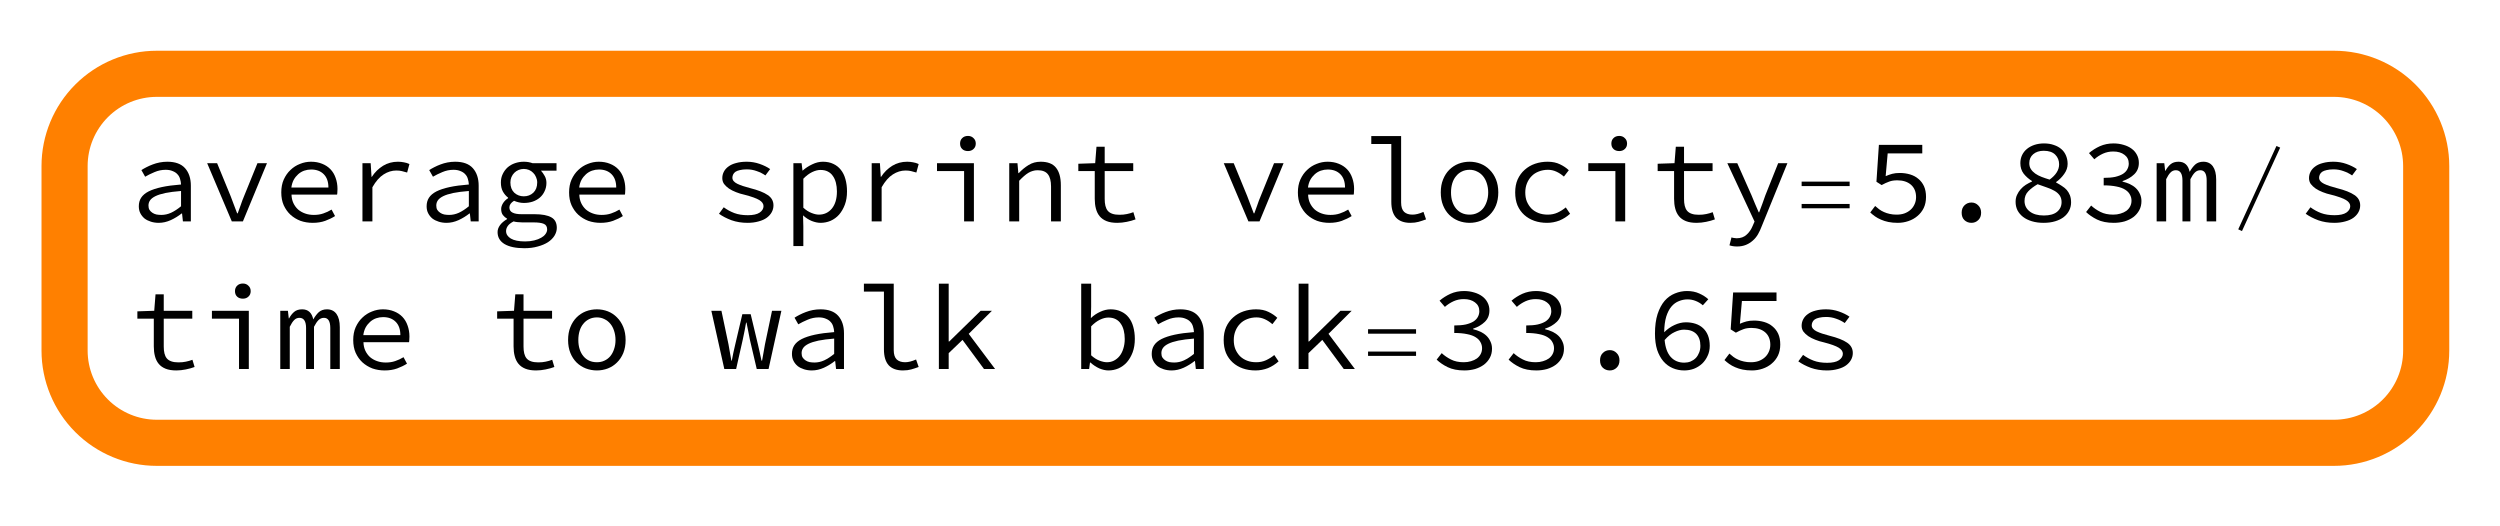 <?xml version="1.0" encoding="UTF-8"?>
<svg xmlns="http://www.w3.org/2000/svg" xmlns:xlink="http://www.w3.org/1999/xlink" width="271pt" height="57pt" viewBox="0 0 271 57" version="1.1">
<defs>
<g>
<symbol overflow="visible" id="glyph0-0">
<path style="stroke:none;" d="M 0.812 -8.578 L 7 -8.578 L 7 0 L 0.812 0 Z M 3.312 -4.422 L 1.656 -7.438 L 1.656 -1.438 Z M 6.141 -1.438 L 6.141 -7.438 L 4.484 -4.422 Z M 5.547 -0.75 L 4.609 -2.469 L 3.922 -3.812 L 3.875 -3.812 L 3.172 -2.469 L 2.203 -0.75 Z M 3.922 -5.031 L 4.562 -6.25 L 5.422 -7.797 L 2.359 -7.797 L 3.219 -6.25 L 3.875 -5.031 Z M 3.922 -5.031 "/>
</symbol>
<symbol overflow="visible" id="glyph0-1">
<path style="stroke:none;" d="M 1.047 -1.641 C 1.047 -1.992 1.129 -2.301 1.297 -2.562 C 1.473 -2.832 1.742 -3.062 2.109 -3.25 C 2.484 -3.438 2.957 -3.594 3.531 -3.719 C 4.113 -3.844 4.812 -3.938 5.625 -4 C 5.613 -4.219 5.578 -4.422 5.516 -4.609 C 5.461 -4.805 5.367 -4.973 5.234 -5.109 C 5.109 -5.254 4.938 -5.367 4.719 -5.453 C 4.508 -5.547 4.254 -5.594 3.953 -5.594 C 3.535 -5.594 3.133 -5.508 2.75 -5.344 C 2.375 -5.188 2.035 -5.02 1.734 -4.844 L 1.328 -5.562 C 1.484 -5.664 1.664 -5.77 1.875 -5.875 C 2.094 -5.988 2.316 -6.086 2.547 -6.172 C 2.785 -6.266 3.039 -6.336 3.312 -6.391 C 3.582 -6.441 3.859 -6.469 4.141 -6.469 C 5.004 -6.469 5.645 -6.234 6.062 -5.766 C 6.477 -5.297 6.688 -4.664 6.688 -3.875 L 6.688 0 L 5.828 0 L 5.734 -0.859 L 5.688 -0.859 C 5.332 -0.578 4.941 -0.336 4.516 -0.141 C 4.086 0.055 3.648 0.156 3.203 0.156 C 2.898 0.156 2.617 0.113 2.359 0.031 C 2.098 -0.051 1.867 -0.164 1.672 -0.312 C 1.484 -0.469 1.332 -0.656 1.219 -0.875 C 1.102 -1.094 1.047 -1.348 1.047 -1.641 Z M 2.094 -1.719 C 2.094 -1.531 2.129 -1.375 2.203 -1.25 C 2.285 -1.125 2.391 -1.02 2.516 -0.938 C 2.641 -0.852 2.785 -0.789 2.953 -0.75 C 3.129 -0.719 3.305 -0.703 3.484 -0.703 C 3.848 -0.703 4.203 -0.781 4.547 -0.938 C 4.898 -1.102 5.258 -1.336 5.625 -1.641 L 5.625 -3.297 C 4.945 -3.242 4.379 -3.172 3.922 -3.078 C 3.473 -2.984 3.113 -2.867 2.844 -2.734 C 2.57 -2.598 2.379 -2.445 2.266 -2.281 C 2.148 -2.113 2.094 -1.926 2.094 -1.719 Z M 2.094 -1.719 "/>
</symbol>
<symbol overflow="visible" id="glyph0-2">
<path style="stroke:none;" d="M 0.656 -6.312 L 1.734 -6.312 L 3.203 -2.734 C 3.328 -2.41 3.445 -2.094 3.562 -1.781 C 3.688 -1.477 3.801 -1.176 3.906 -0.875 L 3.969 -0.875 C 4.082 -1.176 4.191 -1.477 4.297 -1.781 C 4.398 -2.094 4.52 -2.41 4.656 -2.734 L 6.109 -6.312 L 7.141 -6.312 L 4.531 0 L 3.328 0 Z M 0.656 -6.312 "/>
</symbol>
<symbol overflow="visible" id="glyph0-3">
<path style="stroke:none;" d="M 0.891 -3.141 C 0.891 -3.66 0.977 -4.125 1.156 -4.531 C 1.344 -4.945 1.586 -5.297 1.891 -5.578 C 2.191 -5.867 2.535 -6.086 2.922 -6.234 C 3.305 -6.391 3.703 -6.469 4.109 -6.469 C 4.555 -6.469 4.957 -6.395 5.312 -6.25 C 5.664 -6.113 5.969 -5.914 6.219 -5.656 C 6.469 -5.395 6.656 -5.082 6.781 -4.719 C 6.914 -4.352 6.984 -3.953 6.984 -3.516 C 6.984 -3.398 6.977 -3.285 6.969 -3.172 C 6.969 -3.066 6.957 -2.977 6.938 -2.906 L 2 -2.906 C 2.008 -2.562 2.078 -2.254 2.203 -1.984 C 2.328 -1.723 2.492 -1.492 2.703 -1.297 C 2.922 -1.109 3.176 -0.961 3.469 -0.859 C 3.758 -0.754 4.078 -0.703 4.422 -0.703 C 4.797 -0.703 5.133 -0.754 5.438 -0.859 C 5.75 -0.961 6.051 -1.102 6.344 -1.281 L 6.719 -0.578 C 6.406 -0.379 6.051 -0.207 5.656 -0.062 C 5.258 0.082 4.805 0.156 4.297 0.156 C 3.828 0.156 3.383 0.082 2.969 -0.062 C 2.562 -0.219 2.203 -0.438 1.891 -0.719 C 1.586 -1 1.344 -1.344 1.156 -1.75 C 0.977 -2.156 0.891 -2.617 0.891 -3.141 Z M 6 -3.672 C 6 -4.297 5.832 -4.773 5.5 -5.109 C 5.164 -5.453 4.707 -5.625 4.125 -5.625 C 3.863 -5.625 3.613 -5.582 3.375 -5.5 C 3.133 -5.414 2.914 -5.285 2.719 -5.109 C 2.531 -4.941 2.367 -4.738 2.234 -4.5 C 2.109 -4.258 2.023 -3.984 1.984 -3.672 Z M 6 -3.672 "/>
</symbol>
<symbol overflow="visible" id="glyph0-4">
<path style="stroke:none;" d="M 1.891 -6.312 L 2.781 -6.312 L 2.875 -4.828 L 2.906 -4.828 C 3.238 -5.336 3.645 -5.738 4.125 -6.031 C 4.602 -6.32 5.141 -6.469 5.734 -6.469 C 5.961 -6.469 6.176 -6.445 6.375 -6.406 C 6.582 -6.375 6.785 -6.312 6.984 -6.219 L 6.734 -5.297 C 6.504 -5.367 6.312 -5.422 6.156 -5.453 C 6.008 -5.492 5.812 -5.516 5.562 -5.516 C 5.082 -5.516 4.625 -5.375 4.188 -5.094 C 3.75 -4.82 3.344 -4.359 2.969 -3.703 L 2.969 0 L 1.891 0 Z M 1.891 -6.312 "/>
</symbol>
<symbol overflow="visible" id="glyph0-5">
<path style="stroke:none;" d="M 1.859 1.047 C 1.859 1.379 2.031 1.648 2.375 1.859 C 2.727 2.066 3.242 2.172 3.922 2.172 C 4.285 2.172 4.613 2.133 4.906 2.062 C 5.207 1.988 5.461 1.891 5.672 1.766 C 5.879 1.648 6.035 1.516 6.141 1.359 C 6.254 1.203 6.312 1.039 6.312 0.875 C 6.312 0.57 6.191 0.367 5.953 0.266 C 5.711 0.16 5.348 0.109 4.859 0.109 L 3.625 0.109 C 3.445 0.109 3.273 0.098 3.109 0.078 C 2.953 0.066 2.805 0.039 2.672 0 C 2.359 0.164 2.145 0.336 2.031 0.516 C 1.914 0.691 1.859 0.867 1.859 1.047 Z M 0.938 1.156 C 0.938 0.906 1.023 0.656 1.203 0.406 C 1.379 0.164 1.633 -0.051 1.969 -0.25 L 1.969 -0.297 C 1.801 -0.391 1.648 -0.52 1.516 -0.688 C 1.391 -0.852 1.328 -1.07 1.328 -1.344 C 1.328 -1.539 1.391 -1.742 1.516 -1.953 C 1.648 -2.172 1.836 -2.359 2.078 -2.516 L 2.078 -2.578 C 1.859 -2.742 1.672 -2.961 1.516 -3.234 C 1.367 -3.504 1.297 -3.832 1.297 -4.219 C 1.297 -4.562 1.363 -4.867 1.5 -5.141 C 1.633 -5.422 1.812 -5.66 2.031 -5.859 C 2.258 -6.055 2.523 -6.207 2.828 -6.312 C 3.129 -6.414 3.445 -6.469 3.781 -6.469 C 4.125 -6.469 4.438 -6.414 4.719 -6.312 L 7.328 -6.312 L 7.328 -5.5 L 5.641 -5.5 C 5.785 -5.344 5.922 -5.148 6.047 -4.922 C 6.172 -4.703 6.234 -4.453 6.234 -4.172 C 6.234 -3.836 6.164 -3.535 6.031 -3.266 C 5.906 -2.992 5.734 -2.766 5.516 -2.578 C 5.297 -2.391 5.035 -2.242 4.734 -2.141 C 4.441 -2.047 4.125 -2 3.781 -2 C 3.613 -2 3.438 -2.02 3.25 -2.062 C 3.07 -2.102 2.895 -2.16 2.719 -2.234 C 2.383 -2.023 2.219 -1.785 2.219 -1.516 C 2.219 -1.254 2.332 -1.066 2.562 -0.953 C 2.789 -0.836 3.113 -0.781 3.531 -0.781 L 4.953 -0.781 C 5.766 -0.781 6.367 -0.664 6.766 -0.438 C 7.16 -0.219 7.359 0.16 7.359 0.703 C 7.359 0.992 7.273 1.273 7.109 1.547 C 6.941 1.816 6.707 2.051 6.406 2.25 C 6.102 2.445 5.734 2.602 5.297 2.719 C 4.867 2.844 4.383 2.906 3.844 2.906 C 2.914 2.906 2.195 2.754 1.688 2.453 C 1.188 2.148 0.938 1.719 0.938 1.156 Z M 3.781 -2.719 C 4.188 -2.719 4.531 -2.848 4.812 -3.109 C 5.094 -3.379 5.234 -3.75 5.234 -4.219 C 5.234 -4.426 5.191 -4.617 5.109 -4.797 C 5.035 -4.984 4.93 -5.141 4.797 -5.266 C 4.672 -5.398 4.52 -5.504 4.344 -5.578 C 4.164 -5.648 3.977 -5.688 3.781 -5.688 C 3.582 -5.688 3.395 -5.648 3.219 -5.578 C 3.039 -5.504 2.883 -5.398 2.75 -5.266 C 2.625 -5.141 2.52 -4.984 2.438 -4.797 C 2.363 -4.617 2.328 -4.426 2.328 -4.219 C 2.328 -3.75 2.469 -3.379 2.75 -3.109 C 3.039 -2.848 3.383 -2.719 3.781 -2.719 Z M 3.781 -2.719 "/>
</symbol>
<symbol overflow="visible" id="glyph0-6">
<path style="stroke:none;" d="M 1.453 -1.531 C 1.805 -1.27 2.188 -1.062 2.594 -0.906 C 3.008 -0.75 3.5 -0.672 4.062 -0.672 C 4.633 -0.672 5.062 -0.766 5.344 -0.953 C 5.625 -1.148 5.766 -1.383 5.766 -1.656 C 5.766 -1.906 5.613 -2.125 5.312 -2.312 C 5.008 -2.5 4.473 -2.691 3.703 -2.891 C 3.379 -2.961 3.07 -3.055 2.781 -3.172 C 2.488 -3.285 2.234 -3.414 2.016 -3.562 C 1.797 -3.719 1.617 -3.883 1.484 -4.062 C 1.359 -4.25 1.297 -4.457 1.297 -4.688 C 1.297 -4.938 1.352 -5.172 1.469 -5.391 C 1.582 -5.609 1.75 -5.797 1.969 -5.953 C 2.188 -6.117 2.461 -6.242 2.797 -6.328 C 3.129 -6.422 3.516 -6.469 3.953 -6.469 C 4.43 -6.469 4.895 -6.391 5.344 -6.234 C 5.789 -6.078 6.172 -5.891 6.484 -5.672 L 5.969 -4.984 C 5.688 -5.18 5.375 -5.336 5.031 -5.453 C 4.695 -5.578 4.336 -5.641 3.953 -5.641 C 3.66 -5.641 3.41 -5.613 3.203 -5.562 C 3.004 -5.52 2.844 -5.457 2.719 -5.375 C 2.602 -5.289 2.52 -5.191 2.469 -5.078 C 2.414 -4.961 2.391 -4.848 2.391 -4.734 C 2.391 -4.473 2.566 -4.254 2.922 -4.078 C 3.273 -3.91 3.738 -3.754 4.312 -3.609 C 5.176 -3.391 5.812 -3.141 6.219 -2.859 C 6.633 -2.586 6.844 -2.211 6.844 -1.734 C 6.844 -1.473 6.781 -1.227 6.656 -1 C 6.531 -0.77 6.348 -0.566 6.109 -0.391 C 5.879 -0.223 5.586 -0.094 5.234 0 C 4.879 0.102 4.477 0.156 4.031 0.156 C 3.406 0.156 2.828 0.062 2.297 -0.125 C 1.773 -0.32 1.32 -0.555 0.938 -0.828 Z M 1.453 -1.531 "/>
</symbol>
<symbol overflow="visible" id="glyph0-7">
<path style="stroke:none;" d="M 2.281 0.531 L 2.281 2.672 L 1.203 2.672 L 1.203 -6.312 L 2.094 -6.312 L 2.188 -5.516 L 2.219 -5.516 C 2.52 -5.785 2.863 -6.008 3.25 -6.188 C 3.633 -6.375 4.02 -6.469 4.406 -6.469 C 4.832 -6.469 5.207 -6.391 5.531 -6.234 C 5.852 -6.086 6.125 -5.875 6.344 -5.594 C 6.57 -5.312 6.738 -4.973 6.844 -4.578 C 6.957 -4.18 7.016 -3.738 7.016 -3.25 C 7.016 -2.707 6.938 -2.227 6.781 -1.812 C 6.625 -1.395 6.414 -1.035 6.156 -0.734 C 5.895 -0.441 5.586 -0.219 5.234 -0.062 C 4.891 0.082 4.523 0.156 4.141 0.156 C 3.848 0.156 3.531 0.086 3.188 -0.047 C 2.844 -0.191 2.531 -0.395 2.25 -0.656 Z M 2.281 -1.484 C 2.582 -1.211 2.883 -1.02 3.188 -0.906 C 3.488 -0.789 3.75 -0.734 3.969 -0.734 C 4.539 -0.734 5.008 -0.953 5.375 -1.391 C 5.738 -1.836 5.922 -2.457 5.922 -3.25 C 5.922 -3.594 5.883 -3.906 5.812 -4.188 C 5.738 -4.477 5.629 -4.723 5.484 -4.922 C 5.348 -5.129 5.164 -5.289 4.938 -5.406 C 4.719 -5.52 4.453 -5.578 4.141 -5.578 C 3.859 -5.578 3.555 -5.5 3.234 -5.344 C 2.922 -5.195 2.602 -4.957 2.281 -4.625 Z M 2.281 -1.484 "/>
</symbol>
<symbol overflow="visible" id="glyph0-8">
<path style="stroke:none;" d="M 1.172 -6.312 L 5.172 -6.312 L 5.172 0 L 4.109 0 L 4.109 -5.453 L 1.172 -5.453 Z M 4.531 -7.625 C 4.27 -7.625 4.062 -7.695 3.906 -7.844 C 3.75 -7.988 3.672 -8.188 3.672 -8.438 C 3.672 -8.688 3.75 -8.883 3.906 -9.031 C 4.062 -9.188 4.27 -9.266 4.531 -9.266 C 4.77 -9.266 4.969 -9.188 5.125 -9.031 C 5.289 -8.883 5.375 -8.688 5.375 -8.438 C 5.375 -8.188 5.289 -7.988 5.125 -7.844 C 4.969 -7.695 4.77 -7.625 4.531 -7.625 Z M 4.531 -7.625 "/>
</symbol>
<symbol overflow="visible" id="glyph0-9">
<path style="stroke:none;" d="M 1.203 -6.312 L 2.094 -6.312 L 2.188 -5.234 L 2.234 -5.234 C 2.566 -5.586 2.922 -5.879 3.297 -6.109 C 3.68 -6.348 4.117 -6.469 4.609 -6.469 C 5.367 -6.469 5.922 -6.254 6.266 -5.828 C 6.617 -5.398 6.797 -4.766 6.797 -3.922 L 6.797 0 L 5.734 0 L 5.734 -3.781 C 5.734 -4.383 5.617 -4.828 5.391 -5.109 C 5.172 -5.398 4.801 -5.547 4.281 -5.547 C 4.082 -5.547 3.906 -5.52 3.75 -5.469 C 3.594 -5.426 3.438 -5.359 3.281 -5.266 C 3.125 -5.172 2.961 -5.051 2.797 -4.906 C 2.629 -4.758 2.457 -4.594 2.281 -4.406 L 2.281 0 L 1.203 0 Z M 1.203 -6.312 "/>
</symbol>
<symbol overflow="visible" id="glyph0-10">
<path style="stroke:none;" d="M 2.672 -5.453 L 0.891 -5.453 L 0.891 -6.25 L 2.719 -6.312 L 2.859 -8.094 L 3.75 -8.094 L 3.75 -6.312 L 6.844 -6.312 L 6.844 -5.453 L 3.75 -5.453 L 3.75 -2.438 C 3.75 -2.156 3.773 -1.906 3.828 -1.688 C 3.879 -1.477 3.961 -1.301 4.078 -1.156 C 4.203 -1.008 4.367 -0.898 4.578 -0.828 C 4.785 -0.754 5.039 -0.719 5.344 -0.719 C 5.645 -0.719 5.914 -0.742 6.156 -0.797 C 6.406 -0.848 6.641 -0.914 6.859 -1 L 7.094 -0.219 C 6.812 -0.113 6.492 -0.023 6.141 0.047 C 5.797 0.117 5.453 0.156 5.109 0.156 C 4.648 0.156 4.266 0.094 3.953 -0.031 C 3.641 -0.156 3.391 -0.332 3.203 -0.562 C 3.016 -0.789 2.879 -1.066 2.797 -1.391 C 2.711 -1.711 2.672 -2.066 2.672 -2.453 Z M 2.672 -5.453 "/>
</symbol>
<symbol overflow="visible" id="glyph0-11">
<path style="stroke:none;" d="M 1.047 -9.25 L 4.281 -9.25 L 4.281 -2.047 C 4.281 -1.578 4.391 -1.238 4.609 -1.031 C 4.828 -0.832 5.129 -0.734 5.516 -0.734 C 5.859 -0.734 6.254 -0.832 6.703 -1.031 L 6.984 -0.219 C 6.691 -0.113 6.422 -0.023 6.172 0.047 C 5.922 0.117 5.625 0.156 5.281 0.156 C 4.602 0.156 4.086 -0.031 3.734 -0.406 C 3.391 -0.789 3.219 -1.363 3.219 -2.125 L 3.219 -8.391 L 1.047 -8.391 Z M 1.047 -9.25 "/>
</symbol>
<symbol overflow="visible" id="glyph0-12">
<path style="stroke:none;" d="M 0.781 -3.141 C 0.781 -3.672 0.863 -4.141 1.031 -4.547 C 1.195 -4.961 1.422 -5.312 1.703 -5.594 C 1.992 -5.883 2.328 -6.102 2.703 -6.25 C 3.086 -6.395 3.488 -6.469 3.906 -6.469 C 4.32 -6.469 4.719 -6.395 5.094 -6.25 C 5.469 -6.102 5.797 -5.883 6.078 -5.594 C 6.367 -5.312 6.598 -4.961 6.766 -4.547 C 6.93 -4.141 7.016 -3.672 7.016 -3.141 C 7.016 -2.617 6.93 -2.148 6.766 -1.734 C 6.598 -1.328 6.367 -0.984 6.078 -0.703 C 5.797 -0.422 5.469 -0.207 5.094 -0.062 C 4.719 0.082 4.32 0.156 3.906 0.156 C 3.488 0.156 3.086 0.082 2.703 -0.062 C 2.328 -0.207 1.992 -0.422 1.703 -0.703 C 1.422 -0.984 1.195 -1.328 1.031 -1.734 C 0.863 -2.148 0.781 -2.617 0.781 -3.141 Z M 1.891 -3.141 C 1.891 -2.773 1.938 -2.445 2.031 -2.156 C 2.125 -1.863 2.258 -1.609 2.438 -1.391 C 2.613 -1.18 2.82 -1.02 3.062 -0.906 C 3.312 -0.789 3.594 -0.734 3.906 -0.734 C 4.207 -0.734 4.477 -0.789 4.719 -0.906 C 4.969 -1.02 5.18 -1.18 5.359 -1.391 C 5.535 -1.609 5.672 -1.863 5.766 -2.156 C 5.867 -2.445 5.922 -2.773 5.922 -3.141 C 5.922 -3.504 5.867 -3.836 5.766 -4.141 C 5.672 -4.441 5.535 -4.695 5.359 -4.906 C 5.18 -5.125 4.969 -5.289 4.719 -5.406 C 4.477 -5.531 4.207 -5.594 3.906 -5.594 C 3.594 -5.594 3.312 -5.531 3.062 -5.406 C 2.82 -5.289 2.613 -5.125 2.438 -4.906 C 2.258 -4.695 2.125 -4.441 2.031 -4.141 C 1.938 -3.836 1.891 -3.504 1.891 -3.141 Z M 1.891 -3.141 "/>
</symbol>
<symbol overflow="visible" id="glyph0-13">
<path style="stroke:none;" d="M 1.047 -3.141 C 1.047 -3.672 1.133 -4.141 1.312 -4.547 C 1.5 -4.961 1.754 -5.312 2.078 -5.594 C 2.398 -5.883 2.773 -6.102 3.203 -6.25 C 3.629 -6.395 4.082 -6.469 4.562 -6.469 C 5.082 -6.469 5.531 -6.375 5.906 -6.188 C 6.281 -6.008 6.598 -5.797 6.859 -5.547 L 6.328 -4.859 C 6.066 -5.086 5.797 -5.266 5.516 -5.391 C 5.234 -5.523 4.93 -5.594 4.609 -5.594 C 4.242 -5.594 3.906 -5.531 3.594 -5.406 C 3.289 -5.289 3.035 -5.125 2.828 -4.906 C 2.617 -4.695 2.453 -4.441 2.328 -4.141 C 2.203 -3.836 2.141 -3.504 2.141 -3.141 C 2.141 -2.773 2.195 -2.445 2.312 -2.156 C 2.438 -1.863 2.602 -1.609 2.812 -1.391 C 3.031 -1.18 3.285 -1.02 3.578 -0.906 C 3.879 -0.789 4.211 -0.734 4.578 -0.734 C 4.961 -0.734 5.316 -0.805 5.641 -0.953 C 5.973 -1.109 6.27 -1.297 6.531 -1.516 L 7 -0.828 C 6.656 -0.516 6.27 -0.27 5.844 -0.094 C 5.414 0.07 4.969 0.156 4.5 0.156 C 4 0.156 3.539 0.082 3.125 -0.062 C 2.707 -0.207 2.344 -0.422 2.031 -0.703 C 1.719 -0.984 1.473 -1.328 1.297 -1.734 C 1.129 -2.148 1.047 -2.617 1.047 -3.141 Z M 1.047 -3.141 "/>
</symbol>
<symbol overflow="visible" id="glyph0-14">
<path style="stroke:none;" d="M 1.094 1.734 C 1.176 1.766 1.266 1.785 1.359 1.797 C 1.461 1.816 1.562 1.828 1.656 1.828 C 2.102 1.828 2.461 1.695 2.734 1.438 C 3.016 1.188 3.234 0.867 3.391 0.484 L 3.594 0.016 L 0.641 -6.312 L 1.719 -6.312 L 3.266 -2.828 C 3.379 -2.547 3.504 -2.242 3.641 -1.922 C 3.773 -1.598 3.91 -1.285 4.047 -0.984 L 4.094 -0.984 C 4.207 -1.285 4.32 -1.594 4.438 -1.906 C 4.551 -2.227 4.66 -2.535 4.766 -2.828 L 6.156 -6.312 L 7.156 -6.312 L 4.375 0.516 C 4.258 0.828 4.125 1.117 3.969 1.391 C 3.812 1.66 3.625 1.891 3.406 2.078 C 3.188 2.273 2.938 2.43 2.656 2.547 C 2.375 2.66 2.055 2.719 1.703 2.719 C 1.391 2.719 1.113 2.676 0.875 2.594 Z M 1.094 1.734 "/>
</symbol>
<symbol overflow="visible" id="glyph0-15">
<path style="stroke:none;" d="M 1.266 -1.672 C 1.398 -1.555 1.547 -1.438 1.703 -1.312 C 1.859 -1.195 2.031 -1.098 2.219 -1.016 C 2.406 -0.93 2.613 -0.863 2.844 -0.812 C 3.07 -0.758 3.32 -0.734 3.594 -0.734 C 3.895 -0.734 4.172 -0.773 4.422 -0.859 C 4.68 -0.953 4.906 -1.082 5.094 -1.25 C 5.281 -1.414 5.426 -1.613 5.531 -1.844 C 5.645 -2.082 5.703 -2.344 5.703 -2.625 C 5.703 -3.195 5.52 -3.645 5.156 -3.969 C 4.789 -4.289 4.297 -4.453 3.672 -4.453 C 3.316 -4.453 3.02 -4.406 2.781 -4.312 C 2.539 -4.227 2.27 -4.102 1.969 -3.938 L 1.406 -4.297 L 1.672 -8.297 L 6.375 -8.297 L 6.375 -7.375 L 2.625 -7.375 L 2.406 -4.906 C 2.645 -5.008 2.879 -5.094 3.109 -5.156 C 3.336 -5.219 3.613 -5.25 3.938 -5.25 C 4.332 -5.25 4.703 -5.195 5.047 -5.094 C 5.398 -4.988 5.703 -4.828 5.953 -4.609 C 6.211 -4.398 6.414 -4.133 6.562 -3.812 C 6.707 -3.488 6.781 -3.102 6.781 -2.656 C 6.781 -2.195 6.695 -1.797 6.531 -1.453 C 6.363 -1.109 6.133 -0.816 5.844 -0.578 C 5.562 -0.336 5.234 -0.156 4.859 -0.031 C 4.492 0.094 4.113 0.156 3.719 0.156 C 3.344 0.156 3.004 0.125 2.703 0.062 C 2.41 0 2.145 -0.082 1.906 -0.188 C 1.664 -0.289 1.445 -0.41 1.25 -0.547 C 1.062 -0.68 0.891 -0.82 0.734 -0.969 Z M 1.266 -1.672 "/>
</symbol>
<symbol overflow="visible" id="glyph0-16">
<path style="stroke:none;" d="M 2.844 -0.938 C 2.844 -1.27 2.941 -1.535 3.141 -1.734 C 3.348 -1.941 3.602 -2.047 3.906 -2.047 C 4.195 -2.047 4.441 -1.941 4.641 -1.734 C 4.848 -1.535 4.953 -1.27 4.953 -0.938 C 4.953 -0.602 4.848 -0.336 4.641 -0.141 C 4.441 0.055 4.195 0.156 3.906 0.156 C 3.602 0.156 3.348 0.055 3.141 -0.141 C 2.941 -0.336 2.844 -0.602 2.844 -0.938 Z M 2.844 -0.938 "/>
</symbol>
<symbol overflow="visible" id="glyph0-17">
<path style="stroke:none;" d="M 1.859 -2.219 C 1.859 -1.75 2.047 -1.367 2.422 -1.078 C 2.797 -0.785 3.305 -0.641 3.953 -0.641 C 4.578 -0.641 5.051 -0.77 5.375 -1.031 C 5.707 -1.301 5.875 -1.656 5.875 -2.094 C 5.875 -2.375 5.805 -2.613 5.672 -2.812 C 5.535 -3.008 5.348 -3.176 5.109 -3.312 C 4.879 -3.445 4.609 -3.566 4.297 -3.672 C 3.984 -3.785 3.645 -3.906 3.281 -4.031 C 2.875 -3.801 2.535 -3.547 2.266 -3.266 C 1.992 -2.984 1.859 -2.633 1.859 -2.219 Z M 4.578 -4.531 C 5.266 -5.031 5.609 -5.582 5.609 -6.188 C 5.609 -6.602 5.469 -6.953 5.188 -7.234 C 4.906 -7.516 4.488 -7.656 3.938 -7.656 C 3.469 -7.656 3.086 -7.531 2.797 -7.281 C 2.516 -7.039 2.375 -6.719 2.375 -6.312 C 2.375 -6.062 2.43 -5.848 2.547 -5.672 C 2.66 -5.492 2.816 -5.332 3.016 -5.188 C 3.211 -5.051 3.441 -4.93 3.703 -4.828 C 3.973 -4.723 4.266 -4.625 4.578 -4.531 Z M 0.891 -2.125 C 0.891 -2.406 0.941 -2.656 1.047 -2.875 C 1.148 -3.102 1.281 -3.305 1.438 -3.484 C 1.602 -3.672 1.789 -3.832 2 -3.969 C 2.219 -4.102 2.441 -4.223 2.672 -4.328 L 2.672 -4.375 C 2.316 -4.594 2.016 -4.859 1.766 -5.172 C 1.523 -5.492 1.406 -5.875 1.406 -6.312 C 1.406 -6.633 1.469 -6.926 1.594 -7.188 C 1.719 -7.445 1.895 -7.672 2.125 -7.859 C 2.352 -8.047 2.625 -8.191 2.938 -8.297 C 3.25 -8.398 3.594 -8.453 3.969 -8.453 C 4.375 -8.453 4.734 -8.395 5.047 -8.281 C 5.367 -8.176 5.641 -8.023 5.859 -7.828 C 6.078 -7.641 6.242 -7.406 6.359 -7.125 C 6.473 -6.852 6.531 -6.555 6.531 -6.234 C 6.531 -5.848 6.406 -5.484 6.156 -5.141 C 5.914 -4.797 5.625 -4.504 5.281 -4.266 L 5.281 -4.219 C 5.5 -4.102 5.707 -3.977 5.906 -3.844 C 6.113 -3.719 6.289 -3.57 6.438 -3.406 C 6.582 -3.238 6.695 -3.047 6.781 -2.828 C 6.863 -2.609 6.906 -2.348 6.906 -2.047 C 6.906 -1.742 6.836 -1.457 6.703 -1.188 C 6.566 -0.914 6.375 -0.68 6.125 -0.484 C 5.875 -0.285 5.562 -0.129 5.188 -0.016 C 4.82 0.098 4.398 0.156 3.922 0.156 C 3.453 0.156 3.031 0.098 2.656 -0.016 C 2.281 -0.129 1.961 -0.285 1.703 -0.484 C 1.441 -0.691 1.238 -0.93 1.094 -1.203 C 0.957 -1.484 0.891 -1.789 0.891 -2.125 Z M 0.891 -2.125 "/>
</symbol>
<symbol overflow="visible" id="glyph0-18">
<path style="stroke:none;" d="M 1.281 -1.719 C 1.562 -1.457 1.895 -1.227 2.281 -1.031 C 2.664 -0.832 3.129 -0.734 3.672 -0.734 C 3.953 -0.734 4.211 -0.77 4.453 -0.844 C 4.703 -0.914 4.914 -1.016 5.094 -1.141 C 5.27 -1.273 5.406 -1.43 5.5 -1.609 C 5.602 -1.797 5.656 -2.008 5.656 -2.25 C 5.656 -2.488 5.598 -2.707 5.484 -2.906 C 5.379 -3.113 5.207 -3.289 4.969 -3.438 C 4.727 -3.594 4.414 -3.707 4.031 -3.781 C 3.645 -3.863 3.18 -3.906 2.641 -3.906 L 2.641 -4.719 C 3.129 -4.719 3.547 -4.754 3.891 -4.828 C 4.234 -4.91 4.516 -5.02 4.734 -5.156 C 4.953 -5.301 5.109 -5.469 5.203 -5.656 C 5.305 -5.844 5.359 -6.047 5.359 -6.266 C 5.359 -6.672 5.203 -6.988 4.891 -7.219 C 4.586 -7.457 4.18 -7.578 3.672 -7.578 C 3.273 -7.578 2.906 -7.5 2.562 -7.344 C 2.219 -7.188 1.906 -6.984 1.625 -6.734 L 1.047 -7.406 C 1.398 -7.707 1.797 -7.957 2.234 -8.156 C 2.68 -8.352 3.172 -8.453 3.703 -8.453 C 4.098 -8.453 4.461 -8.398 4.797 -8.297 C 5.129 -8.203 5.414 -8.066 5.656 -7.891 C 5.906 -7.711 6.098 -7.492 6.234 -7.234 C 6.379 -6.973 6.453 -6.676 6.453 -6.344 C 6.453 -5.844 6.285 -5.43 5.953 -5.109 C 5.617 -4.785 5.195 -4.539 4.688 -4.375 L 4.688 -4.312 C 4.957 -4.25 5.219 -4.16 5.469 -4.047 C 5.719 -3.93 5.938 -3.785 6.125 -3.609 C 6.312 -3.43 6.457 -3.223 6.562 -2.984 C 6.676 -2.754 6.734 -2.492 6.734 -2.203 C 6.734 -1.836 6.656 -1.508 6.5 -1.219 C 6.344 -0.926 6.129 -0.676 5.859 -0.469 C 5.586 -0.27 5.27 -0.113 4.906 0 C 4.539 0.102 4.148 0.156 3.734 0.156 C 3.016 0.156 2.41 0.035 1.922 -0.203 C 1.441 -0.441 1.047 -0.711 0.734 -1.016 Z M 1.281 -1.719 "/>
</symbol>
<symbol overflow="visible" id="glyph0-19">
<path style="stroke:none;" d="M 0.781 -6.312 L 1.609 -6.312 L 1.703 -5.484 L 1.734 -5.484 C 1.891 -5.773 2.07 -6.008 2.281 -6.188 C 2.5 -6.375 2.789 -6.469 3.156 -6.469 C 3.801 -6.469 4.203 -6.102 4.359 -5.375 C 4.547 -5.707 4.75 -5.973 4.969 -6.172 C 5.195 -6.367 5.488 -6.469 5.844 -6.469 C 6.289 -6.469 6.633 -6.301 6.875 -5.969 C 7.113 -5.633 7.234 -5.156 7.234 -4.531 L 7.234 0 L 6.203 0 L 6.203 -4.438 C 6.203 -5.176 5.973 -5.547 5.516 -5.547 C 5.285 -5.547 5.086 -5.461 4.922 -5.297 C 4.766 -5.141 4.602 -4.898 4.438 -4.578 L 4.438 0 L 3.578 0 L 3.578 -4.438 C 3.578 -5.176 3.336 -5.547 2.859 -5.547 C 2.629 -5.547 2.438 -5.461 2.281 -5.297 C 2.125 -5.141 1.969 -4.898 1.812 -4.578 L 1.812 0 L 0.781 0 Z M 0.781 -6.312 "/>
</symbol>
<symbol overflow="visible" id="glyph0-20">
<path style="stroke:none;" d="M 0.109 -6.312 L 1.203 -6.312 L 1.969 -2.672 C 2.02 -2.359 2.07 -2.062 2.125 -1.781 C 2.176 -1.5 2.227 -1.207 2.281 -0.906 L 2.328 -0.906 C 2.391 -1.207 2.445 -1.5 2.5 -1.781 C 2.562 -2.07 2.629 -2.367 2.703 -2.672 L 3.469 -5.938 L 4.375 -5.938 L 5.156 -2.672 C 5.227 -2.359 5.297 -2.062 5.359 -1.781 C 5.422 -1.5 5.484 -1.207 5.547 -0.906 L 5.609 -0.906 C 5.66 -1.207 5.711 -1.5 5.766 -1.781 C 5.816 -2.062 5.867 -2.359 5.922 -2.672 L 6.688 -6.312 L 7.703 -6.312 L 6.312 0 L 5.031 0 L 4.281 -3.203 C 4.219 -3.504 4.16 -3.801 4.109 -4.094 C 4.055 -4.395 3.992 -4.707 3.922 -5.031 L 3.875 -5.031 C 3.82 -4.75 3.77 -4.461 3.719 -4.172 C 3.664 -3.879 3.598 -3.551 3.516 -3.188 L 2.797 0 L 1.516 0 Z M 0.109 -6.312 "/>
</symbol>
<symbol overflow="visible" id="glyph0-21">
<path style="stroke:none;" d="M 1.375 -9.25 L 2.438 -9.25 L 2.438 -2.984 L 2.5 -2.984 L 5.906 -6.312 L 7.125 -6.312 L 4.609 -3.812 L 7.469 0 L 6.266 0 L 3.938 -3.156 L 2.438 -1.719 L 2.438 0 L 1.375 0 Z M 1.375 -9.25 "/>
</symbol>
<symbol overflow="visible" id="glyph0-22">
<path style="stroke:none;" d="M 1.203 -9.25 L 2.281 -9.25 L 2.281 -6.734 L 2.25 -5.516 C 2.551 -5.805 2.891 -6.035 3.266 -6.203 C 3.641 -6.379 4.016 -6.469 4.391 -6.469 C 4.816 -6.469 5.191 -6.391 5.516 -6.234 C 5.848 -6.086 6.125 -5.875 6.344 -5.594 C 6.57 -5.312 6.738 -4.973 6.844 -4.578 C 6.957 -4.18 7.016 -3.742 7.016 -3.266 C 7.016 -2.723 6.938 -2.238 6.781 -1.812 C 6.625 -1.395 6.414 -1.035 6.156 -0.734 C 5.895 -0.441 5.586 -0.219 5.234 -0.062 C 4.891 0.082 4.531 0.156 4.156 0.156 C 3.852 0.156 3.523 0.082 3.172 -0.062 C 2.828 -0.219 2.504 -0.43 2.203 -0.703 L 2.156 -0.703 L 2.062 0 L 1.203 0 Z M 2.281 -1.484 C 2.582 -1.211 2.883 -1.02 3.188 -0.906 C 3.5 -0.789 3.766 -0.734 3.984 -0.734 C 4.266 -0.734 4.52 -0.789 4.75 -0.906 C 4.988 -1.031 5.191 -1.195 5.359 -1.406 C 5.535 -1.625 5.672 -1.891 5.766 -2.203 C 5.867 -2.516 5.922 -2.863 5.922 -3.25 C 5.922 -3.594 5.883 -3.906 5.812 -4.188 C 5.738 -4.477 5.629 -4.723 5.484 -4.922 C 5.348 -5.129 5.164 -5.289 4.938 -5.406 C 4.719 -5.52 4.453 -5.578 4.141 -5.578 C 3.859 -5.578 3.555 -5.5 3.234 -5.344 C 2.922 -5.195 2.602 -4.957 2.281 -4.625 Z M 2.281 -1.484 "/>
</symbol>
<symbol overflow="visible" id="glyph0-23">
<path style="stroke:none;" d="M 4.172 -0.688 C 4.41 -0.688 4.641 -0.727 4.859 -0.812 C 5.078 -0.906 5.266 -1.031 5.422 -1.188 C 5.578 -1.352 5.695 -1.547 5.781 -1.766 C 5.875 -1.984 5.922 -2.234 5.922 -2.516 C 5.922 -3.078 5.77 -3.508 5.469 -3.812 C 5.164 -4.113 4.727 -4.266 4.156 -4.266 C 3.832 -4.266 3.488 -4.176 3.125 -4 C 2.758 -3.832 2.398 -3.547 2.047 -3.141 C 2.117 -2.336 2.336 -1.727 2.703 -1.312 C 3.078 -0.895 3.566 -0.688 4.172 -0.688 Z M 6.188 -6.906 C 5.969 -7.102 5.711 -7.258 5.422 -7.375 C 5.141 -7.488 4.844 -7.547 4.531 -7.547 C 4.207 -7.547 3.895 -7.484 3.594 -7.359 C 3.289 -7.242 3.02 -7.047 2.781 -6.766 C 2.551 -6.492 2.363 -6.129 2.219 -5.672 C 2.082 -5.211 2.008 -4.648 2 -3.984 C 2.332 -4.316 2.703 -4.578 3.109 -4.766 C 3.523 -4.961 3.941 -5.062 4.359 -5.062 C 4.734 -5.062 5.078 -5.008 5.391 -4.906 C 5.711 -4.801 5.988 -4.641 6.219 -4.422 C 6.445 -4.211 6.625 -3.945 6.75 -3.625 C 6.875 -3.301 6.938 -2.93 6.938 -2.516 C 6.938 -2.109 6.859 -1.742 6.703 -1.422 C 6.555 -1.098 6.359 -0.816 6.109 -0.578 C 5.859 -0.348 5.566 -0.164 5.234 -0.031 C 4.898 0.094 4.547 0.156 4.172 0.156 C 3.723 0.156 3.305 0.07 2.922 -0.094 C 2.535 -0.258 2.195 -0.508 1.906 -0.844 C 1.625 -1.176 1.398 -1.586 1.234 -2.078 C 1.078 -2.578 1 -3.16 1 -3.828 C 1 -4.66 1.094 -5.367 1.281 -5.953 C 1.477 -6.547 1.734 -7.023 2.047 -7.391 C 2.367 -7.754 2.738 -8.02 3.156 -8.188 C 3.582 -8.363 4.02 -8.453 4.469 -8.453 C 4.977 -8.453 5.422 -8.363 5.797 -8.188 C 6.18 -8.02 6.508 -7.812 6.781 -7.562 Z M 6.188 -6.906 "/>
</symbol>
<symbol overflow="visible" id="glyph1-0">
<path style="stroke:none;" d="M 0.812 0 L 0.812 -9.953 L 5.688 -9.953 L 5.688 0 Z M 1.625 -0.812 L 4.875 -0.812 L 4.875 -9.141 L 1.625 -9.141 Z M 1.625 -0.812 "/>
</symbol>
<symbol overflow="visible" id="glyph1-1">
<path style="stroke:none;" d="M 6.5 -3.828 L 1.297 -3.828 L 1.297 -4.312 L 6.5 -4.312 Z M 6.5 -1.422 L 1.297 -1.422 L 1.297 -1.891 L 6.5 -1.891 Z M 6.5 -1.422 "/>
</symbol>
<symbol overflow="visible" id="glyph1-2">
<path style="stroke:none;" d="M 6.172 -8 L 2.031 1.047 L 1.625 0.859 L 5.766 -8.172 Z M 6.172 -8 "/>
</symbol>
</g>
</defs>
<g id="surface21">
<g style="fill:rgb(0%,0%,0%);fill-opacity:1;">
  <use xlink:href="#glyph0-1" x="14" y="24"/>
  <use xlink:href="#glyph0-2" x="21.8" y="24"/>
  <use xlink:href="#glyph0-3" x="29.6" y="24"/>
  <use xlink:href="#glyph0-4" x="37.399" y="24"/>
  <use xlink:href="#glyph0-1" x="45.199" y="24"/>
  <use xlink:href="#glyph0-5" x="52.999" y="24"/>
  <use xlink:href="#glyph0-3" x="60.799" y="24"/>
</g>
<g style="fill:rgb(0%,0%,0%);fill-opacity:1;">
  <use xlink:href="#glyph0-6" x="77" y="24"/>
  <use xlink:href="#glyph0-7" x="84.8" y="24"/>
  <use xlink:href="#glyph0-4" x="92.6" y="24"/>
  <use xlink:href="#glyph0-8" x="100.399" y="24"/>
  <use xlink:href="#glyph0-9" x="108.199" y="24"/>
  <use xlink:href="#glyph0-10" x="115.999" y="24"/>
</g>
<g style="fill:rgb(0%,0%,0%);fill-opacity:1;">
  <use xlink:href="#glyph0-2" x="132" y="24"/>
  <use xlink:href="#glyph0-3" x="139.8" y="24"/>
  <use xlink:href="#glyph0-11" x="147.6" y="24"/>
  <use xlink:href="#glyph0-12" x="155.399" y="24"/>
  <use xlink:href="#glyph0-13" x="163.199" y="24"/>
  <use xlink:href="#glyph0-8" x="170.999" y="24"/>
  <use xlink:href="#glyph0-10" x="178.799" y="24"/>
  <use xlink:href="#glyph0-14" x="186.599" y="24"/>
</g>
<g style="fill:rgb(0%,0%,0%);fill-opacity:1;">
  <use xlink:href="#glyph1-1" x="194" y="24"/>
</g>
<g style="fill:rgb(0%,0%,0%);fill-opacity:1;">
  <use xlink:href="#glyph0-15" x="202" y="24"/>
  <use xlink:href="#glyph0-16" x="209.8" y="24"/>
  <use xlink:href="#glyph0-17" x="217.6" y="24"/>
  <use xlink:href="#glyph0-18" x="225.399" y="24"/>
</g>
<g style="fill:rgb(0%,0%,0%);fill-opacity:1;">
  <use xlink:href="#glyph0-19" x="233" y="24"/>
</g>
<g style="fill:rgb(0%,0%,0%);fill-opacity:1;">
  <use xlink:href="#glyph1-2" x="241" y="24"/>
</g>
<g style="fill:rgb(0%,0%,0%);fill-opacity:1;">
  <use xlink:href="#glyph0-6" x="249" y="24"/>
</g>
<g style="fill:rgb(0%,0%,0%);fill-opacity:1;">
  <use xlink:href="#glyph0-10" x="14" y="40"/>
  <use xlink:href="#glyph0-8" x="21.8" y="40"/>
  <use xlink:href="#glyph0-19" x="29.6" y="40"/>
  <use xlink:href="#glyph0-3" x="37.399" y="40"/>
</g>
<g style="fill:rgb(0%,0%,0%);fill-opacity:1;">
  <use xlink:href="#glyph0-10" x="53" y="40"/>
  <use xlink:href="#glyph0-12" x="60.8" y="40"/>
</g>
<g style="fill:rgb(0%,0%,0%);fill-opacity:1;">
  <use xlink:href="#glyph0-20" x="77" y="40"/>
  <use xlink:href="#glyph0-1" x="84.8" y="40"/>
  <use xlink:href="#glyph0-11" x="92.6" y="40"/>
  <use xlink:href="#glyph0-21" x="100.399" y="40"/>
</g>
<g style="fill:rgb(0%,0%,0%);fill-opacity:1;">
  <use xlink:href="#glyph0-22" x="116" y="40"/>
  <use xlink:href="#glyph0-1" x="123.8" y="40"/>
  <use xlink:href="#glyph0-13" x="131.6" y="40"/>
  <use xlink:href="#glyph0-21" x="139.399" y="40"/>
</g>
<g style="fill:rgb(0%,0%,0%);fill-opacity:1;">
  <use xlink:href="#glyph1-1" x="147" y="40"/>
</g>
<g style="fill:rgb(0%,0%,0%);fill-opacity:1;">
  <use xlink:href="#glyph0-18" x="155" y="40"/>
  <use xlink:href="#glyph0-18" x="162.8" y="40"/>
  <use xlink:href="#glyph0-16" x="170.6" y="40"/>
  <use xlink:href="#glyph0-23" x="178.399" y="40"/>
  <use xlink:href="#glyph0-15" x="186.199" y="40"/>
</g>
<g style="fill:rgb(0%,0%,0%);fill-opacity:1;">
  <use xlink:href="#glyph0-6" x="194" y="40"/>
</g>
<path style="fill:none;stroke-width:5;stroke-linecap:square;stroke-linejoin:miter;stroke:rgb(99.998%,50%,0%);stroke-opacity:1;stroke-miterlimit:10;" d="M 17 8 C 14.348 8 11.805 9.055 9.93 10.93 C 8.055 12.805 7 15.348 7 18 L 7 38 C 7 40.652 8.055 43.195 9.93 45.07 C 11.805 46.945 14.348 48 17 48 L 253 48 C 255.652 48 258.195 46.945 260.07 45.07 C 261.945 43.195 263 40.652 263 38 L 263 18 C 263 15.348 261.945 12.805 260.07 10.93 C 258.195 9.055 255.652 8 253 8 Z M 17 8 "/>
</g>
</svg>
